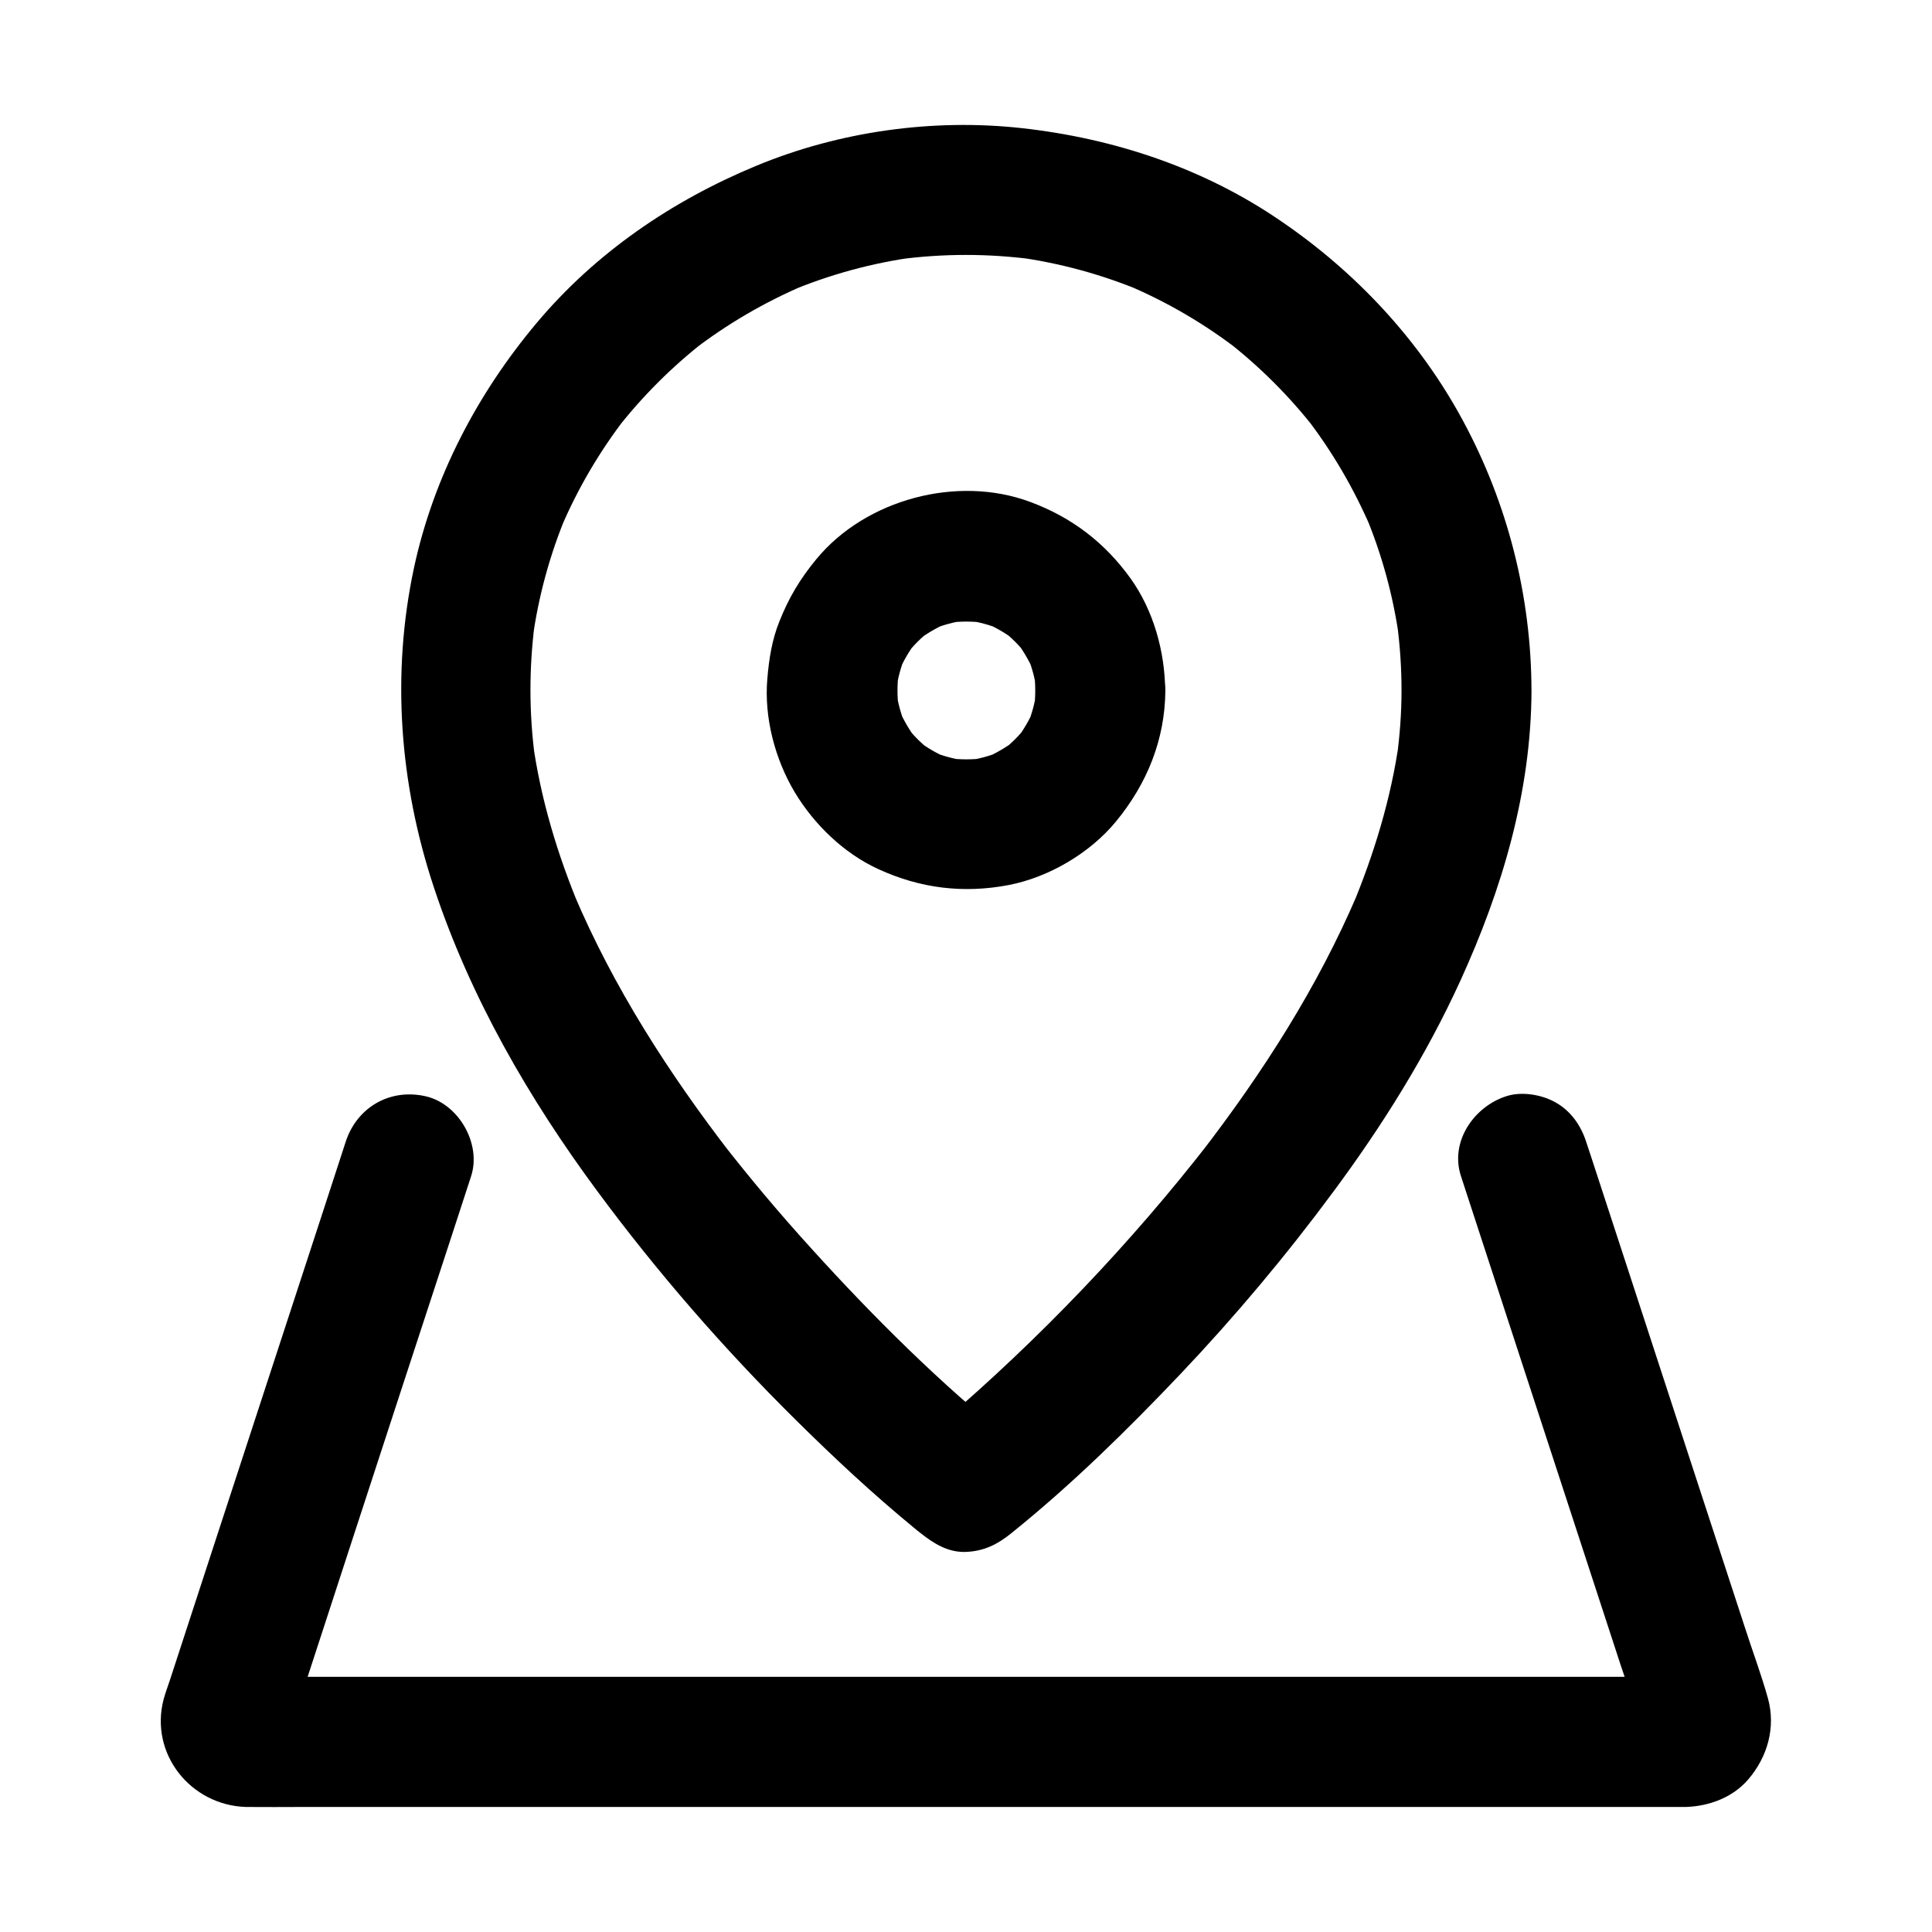 <?xml version="1.0" encoding="UTF-8"?>
<!-- The Best Svg Icon site in the world: iconSvg.co, Visit us! https://iconsvg.co -->
<svg fill="#000000" width="800px" height="800px" version="1.1" viewBox="144 144 512 512" xmlns="http://www.w3.org/2000/svg">
 <g>
  <path d="m531.17 455.69c5.461 16.68 10.875 33.359 16.336 50.035 8.66 26.52 17.32 52.988 25.977 79.508 2.016 6.148 4.379 12.301 6.004 18.598-0.195-1.523-0.395-3.051-0.641-4.574 0.098 0.688 0.098 1.23 0 1.918 0.195-1.523 0.395-3.051 0.641-4.574-0.051 0.395-0.195 0.789-0.344 1.18 0.59-1.379 1.18-2.754 1.723-4.133-0.148 0.395-0.344 0.738-0.59 1.082 0.887-1.18 1.77-2.312 2.707-3.492-0.395 0.492-0.789 0.887-1.328 1.277 1.18-0.887 2.312-1.77 3.492-2.707-0.344 0.246-0.738 0.441-1.133 0.59 1.379-0.59 2.754-1.18 4.133-1.723-0.395 0.148-0.836 0.246-1.277 0.297 1.523-0.195 3.051-0.395 4.574-0.641-3.59 0.195-7.184 0.051-10.773 0.051h-27.652-41.133-50.234-54.809-55.547-51.809-43.543-31.391c-4.922 0-9.84 0.051-14.711 0-0.441 0-0.836 0-1.277-0.051 1.523 0.195 3.051 0.395 4.574 0.641-0.441-0.051-0.836-0.148-1.277-0.297 1.379 0.59 2.754 1.18 4.133 1.723-0.395-0.148-0.738-0.344-1.133-0.59 1.18 0.887 2.312 1.77 3.492 2.707-0.543-0.395-0.887-0.789-1.328-1.277 0.887 1.18 1.77 2.312 2.707 3.492-0.246-0.344-0.441-0.688-0.59-1.082 0.59 1.379 1.18 2.754 1.723 4.133-0.148-0.395-0.297-0.789-0.344-1.18 0.195 1.523 0.395 3.051 0.641 4.574-0.098-0.688-0.051-1.23 0-1.918-0.195 1.523-0.395 3.051-0.641 4.574 1.328-5.117 3.297-10.184 4.922-15.203 3.789-11.66 7.625-23.371 11.414-35.031 8.66-26.52 17.32-53.086 26.027-79.605 1.969-6.102 3.984-12.152 5.953-18.254 2.805-8.562-3.246-19.188-12.004-21.207-9.445-2.164-18.203 2.856-21.207 12.004-2.016 6.25-4.082 12.496-6.102 18.746-4.676 14.316-9.348 28.586-14.023 42.902-5.215 15.941-10.43 31.93-15.645 47.871-3.59 11.02-7.184 21.992-10.773 33.012-0.59 1.77-1.23 3.492-1.723 5.266-3.789 14.465 7.184 28.094 21.844 28.535h0.738c4.527 0.051 9.004 0 13.531 0h27.996 38.82 46.348 50.773 51.609 48.805 42.902 33.75 20.961 4.625 0.688c6.148-0.195 12.449-2.508 16.531-7.281 5.164-6.004 7.379-13.875 5.215-21.598-1.77-6.348-4.133-12.594-6.148-18.895-4.723-14.414-9.398-28.781-14.121-43.199-5.164-15.891-10.383-31.734-15.547-47.625-3.59-10.973-7.184-21.992-10.773-32.965-0.543-1.574-1.031-3.199-1.574-4.773-1.379-4.231-3.984-8.02-7.922-10.281-3.691-2.164-9.152-3.102-13.285-1.723-8.516 2.766-14.961 12.016-11.957 21.164z"/>
  <path d="m515.42 326.98c0 5.902-0.441 11.809-1.23 17.711 0.195-1.523 0.395-3.051 0.641-4.574-2.164 15.5-6.742 30.453-12.793 44.871 0.59-1.379 1.18-2.754 1.723-4.133-10.578 24.797-25.238 47.625-41.672 68.93 0.887-1.18 1.77-2.312 2.707-3.492-21.156 27.258-45.266 52.496-71.488 74.934-1.82 1.574-3.641 3.102-5.512 4.625h24.355c-19.039-15.254-36.605-32.766-52.988-50.824-8.461-9.297-16.531-18.895-24.254-28.832 0.887 1.18 1.77 2.312 2.707 3.492-16.383-21.254-31.047-44.035-41.523-68.781 0.59 1.379 1.18 2.754 1.723 4.133-6.051-14.414-10.578-29.371-12.695-44.871 0.195 1.523 0.395 3.051 0.641 4.574-1.574-11.809-1.574-23.715-0.051-35.523-0.195 1.523-0.395 3.051-0.641 4.574 1.574-11.66 4.676-23.027 9.25-33.852-0.59 1.379-1.18 2.754-1.723 4.133 4.477-10.578 10.332-20.516 17.367-29.617-0.887 1.18-1.77 2.312-2.707 3.492 6.887-8.855 14.809-16.777 23.664-23.664-1.18 0.887-2.312 1.77-3.492 2.707 9.102-7.035 19.039-12.84 29.617-17.367-1.379 0.59-2.754 1.18-4.133 1.723 10.824-4.574 22.188-7.676 33.852-9.25-1.523 0.195-3.051 0.395-4.574 0.641 11.809-1.574 23.762-1.574 35.57 0-1.523-0.195-3.051-0.395-4.574-0.641 11.66 1.574 23.027 4.676 33.852 9.25-1.379-0.59-2.754-1.18-4.133-1.723 10.578 4.477 20.516 10.332 29.617 17.367-1.18-0.887-2.312-1.77-3.492-2.707 8.855 6.887 16.777 14.809 23.664 23.664-0.887-1.18-1.77-2.312-2.707-3.492 7.035 9.102 12.84 19.039 17.367 29.617-0.59-1.379-1.18-2.754-1.723-4.133 4.574 10.824 7.676 22.188 9.25 33.852-0.195-1.523-0.395-3.051-0.641-4.574 0.785 5.906 1.18 11.859 1.18 17.762 0 9.004 7.922 17.613 17.219 17.219s17.27-7.578 17.219-17.219c-0.051-24.945-6.297-49.543-18.156-71.488-11.465-21.305-28.387-39.41-48.363-52.988-20.363-13.973-44.129-21.844-68.582-24.551-23.617-2.609-48.414 0.887-70.355 9.988-22.336 9.25-42.605 23.074-58.203 41.672-15.695 18.695-27.305 40.836-32.473 64.797-6.051 28.242-3.836 57.27 5.215 84.625 9.645 29.176 25.191 56.09 43.395 80.688 15.891 21.5 33.457 41.672 52.449 60.469 10.086 9.988 20.516 19.73 31.488 28.734 0.492 0.441 1.031 0.836 1.574 1.277 3.543 2.805 7.379 5.266 12.152 5.066 4.82-0.195 8.414-2.016 12.152-5.066 15.891-12.793 30.602-27.258 44.625-42.016 14.516-15.301 28.094-31.488 40.641-48.461 12.941-17.465 24.551-36.016 33.605-55.844 11.07-24.254 18.746-50.035 18.844-76.898 0.051-9.004-7.922-17.613-17.219-17.219-9.355 0.438-17.176 7.574-17.227 17.215z"/>
  <path d="m418.35 326.98c0 1.625-0.098 3.199-0.297 4.773 0.195-1.523 0.395-3.051 0.641-4.574-0.441 3.102-1.23 6.051-2.41 8.906 0.59-1.379 1.18-2.754 1.723-4.133-1.18 2.805-2.707 5.41-4.527 7.824 0.887-1.18 1.77-2.312 2.707-3.492-1.969 2.559-4.231 4.82-6.789 6.789 1.18-0.887 2.312-1.77 3.492-2.707-2.461 1.82-5.019 3.297-7.824 4.527 1.379-0.59 2.754-1.18 4.133-1.723-2.902 1.18-5.856 1.969-8.906 2.41 1.523-0.195 3.051-0.395 4.574-0.641-3.199 0.395-6.348 0.395-9.543 0 1.523 0.195 3.051 0.395 4.574 0.641-3.102-0.441-6.051-1.23-8.906-2.41 1.379 0.59 2.754 1.18 4.133 1.723-2.805-1.18-5.41-2.707-7.824-4.527 1.18 0.887 2.312 1.77 3.492 2.707-2.559-1.969-4.82-4.231-6.789-6.789 0.887 1.18 1.77 2.312 2.707 3.492-1.82-2.461-3.297-5.019-4.527-7.824 0.59 1.379 1.18 2.754 1.723 4.133-1.18-2.902-1.969-5.856-2.41-8.906 0.195 1.523 0.395 3.051 0.641 4.574-0.395-3.199-0.395-6.348 0-9.543-0.195 1.523-0.395 3.051-0.641 4.574 0.441-3.102 1.23-6.051 2.41-8.906-0.59 1.379-1.18 2.754-1.723 4.133 1.18-2.805 2.707-5.41 4.527-7.824-0.887 1.18-1.77 2.312-2.707 3.492 1.969-2.559 4.231-4.82 6.789-6.789-1.18 0.887-2.312 1.77-3.492 2.707 2.461-1.82 5.019-3.297 7.824-4.527-1.379 0.59-2.754 1.18-4.133 1.723 2.902-1.18 5.856-1.969 8.906-2.41-1.523 0.195-3.051 0.395-4.574 0.641 3.199-0.395 6.348-0.395 9.543 0-1.523-0.195-3.051-0.395-4.574-0.641 3.102 0.441 6.051 1.23 8.906 2.41-1.379-0.59-2.754-1.18-4.133-1.723 2.805 1.18 5.41 2.707 7.824 4.527-1.18-0.887-2.312-1.77-3.492-2.707 2.559 1.969 4.82 4.231 6.789 6.789-0.887-1.18-1.77-2.312-2.707-3.492 1.82 2.461 3.297 5.019 4.527 7.824-0.59-1.379-1.18-2.754-1.723-4.133 1.18 2.902 1.969 5.856 2.41 8.906-0.195-1.523-0.395-3.051-0.641-4.574 0.195 1.621 0.297 3.195 0.297 4.769 0.098 9.004 7.871 17.664 17.219 17.219 9.25-0.395 17.32-7.578 17.219-17.219-0.098-10.383-3.102-21.207-9.199-29.719-6.84-9.496-15.547-16.137-26.52-20.223-19.285-7.231-43.691-0.738-56.777 15.203-4.328 5.266-7.231 10.137-9.742 16.434-1.969 4.871-2.754 9.938-3.199 15.203-0.887 10.234 2.016 21.305 7.281 30.109 5.164 8.562 12.988 16.137 22.09 20.32 11.121 5.117 22.582 6.543 34.637 4.231 10.629-2.066 21.5-8.461 28.387-16.828 8.215-9.988 12.988-21.648 13.086-34.734 0.098-9.004-7.969-17.613-17.219-17.219-9.441 0.445-17.164 7.582-17.262 17.223z"/>
 </g>
</svg>
